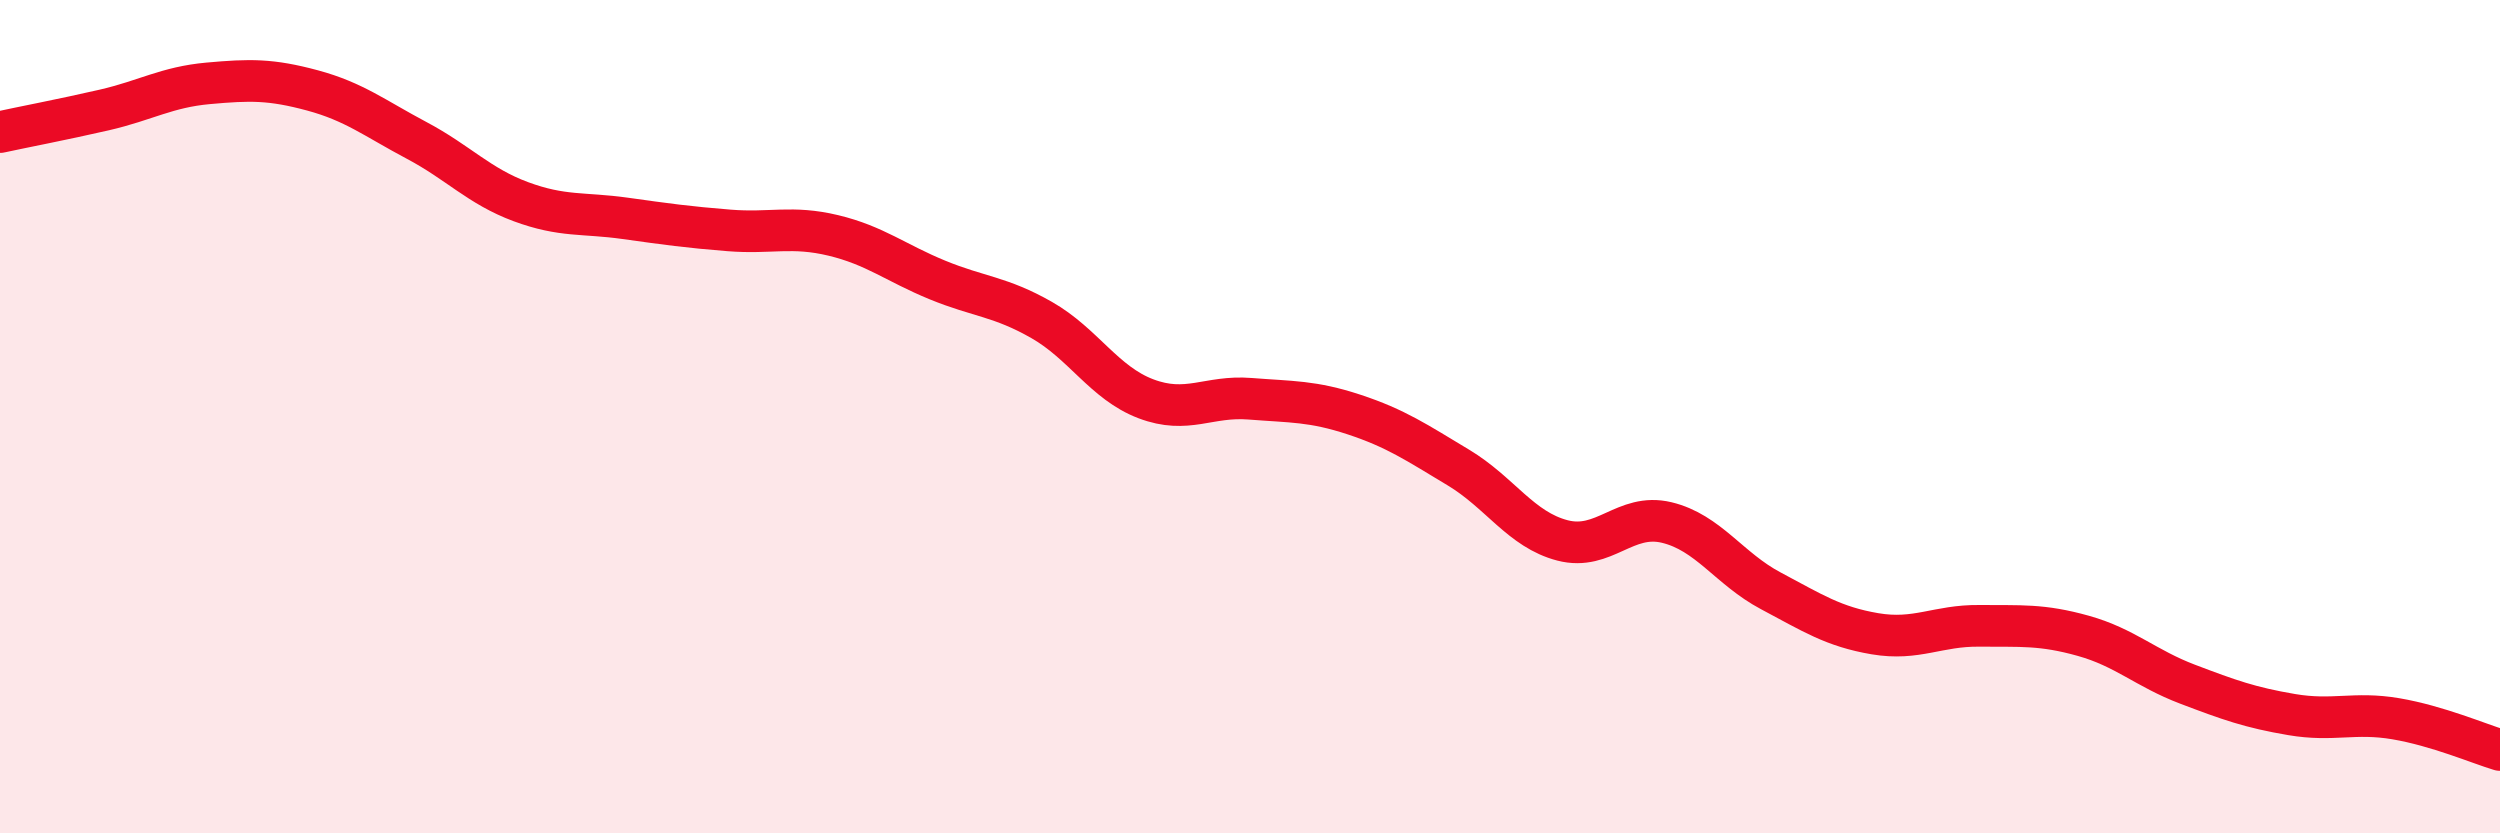 
    <svg width="60" height="20" viewBox="0 0 60 20" xmlns="http://www.w3.org/2000/svg">
      <path
        d="M 0,3.17 C 0.5,3.06 1.5,2.87 2.5,2.64 C 3.5,2.41 4,2.09 5,2 C 6,1.91 6.5,1.9 7.5,2.17 C 8.5,2.44 9,2.84 10,3.37 C 11,3.9 11.5,4.47 12.5,4.84 C 13.5,5.21 14,5.1 15,5.24 C 16,5.38 16.5,5.45 17.5,5.53 C 18.5,5.61 19,5.41 20,5.65 C 21,5.89 21.5,6.31 22.5,6.72 C 23.5,7.13 24,7.11 25,7.68 C 26,8.25 26.5,9.19 27.5,9.57 C 28.5,9.95 29,9.49 30,9.57 C 31,9.65 31.5,9.62 32.5,9.95 C 33.5,10.28 34,10.62 35,11.22 C 36,11.82 36.5,12.71 37.5,12.97 C 38.5,13.23 39,12.3 40,12.54 C 41,12.78 41.5,13.65 42.5,14.18 C 43.5,14.71 44,15.04 45,15.21 C 46,15.38 46.5,15.01 47.5,15.02 C 48.5,15.03 49,14.98 50,15.26 C 51,15.54 51.5,16.04 52.5,16.42 C 53.5,16.8 54,16.98 55,17.15 C 56,17.32 56.5,17.08 57.5,17.25 C 58.5,17.42 59.5,17.85 60,18L60 20L0 20Z"
        fill="#EB0A25"
        opacity="0.1"
        stroke-linecap="round"
        stroke-linejoin="round"
      />
      <path
        d="M 0,3.17 C 0.5,3.06 1.5,2.87 2.5,2.64 C 3.5,2.41 4,2.09 5,2 C 6,1.91 6.5,1.9 7.5,2.17 C 8.5,2.44 9,2.84 10,3.37 C 11,3.9 11.5,4.47 12.5,4.84 C 13.5,5.21 14,5.1 15,5.24 C 16,5.38 16.5,5.45 17.5,5.53 C 18.5,5.61 19,5.41 20,5.65 C 21,5.89 21.5,6.31 22.5,6.72 C 23.5,7.13 24,7.11 25,7.68 C 26,8.25 26.5,9.19 27.5,9.57 C 28.5,9.95 29,9.49 30,9.57 C 31,9.65 31.5,9.62 32.5,9.95 C 33.5,10.28 34,10.62 35,11.22 C 36,11.82 36.5,12.71 37.5,12.97 C 38.5,13.23 39,12.3 40,12.54 C 41,12.78 41.5,13.65 42.5,14.18 C 43.5,14.71 44,15.04 45,15.21 C 46,15.38 46.5,15.01 47.5,15.02 C 48.5,15.03 49,14.98 50,15.26 C 51,15.54 51.5,16.04 52.5,16.42 C 53.5,16.8 54,16.98 55,17.15 C 56,17.32 56.5,17.08 57.5,17.25 C 58.5,17.42 59.5,17.85 60,18"
        stroke="#EB0A25"
        stroke-width="1"
        fill="none"
        stroke-linecap="round"
        stroke-linejoin="round"
      />
    </svg>
  